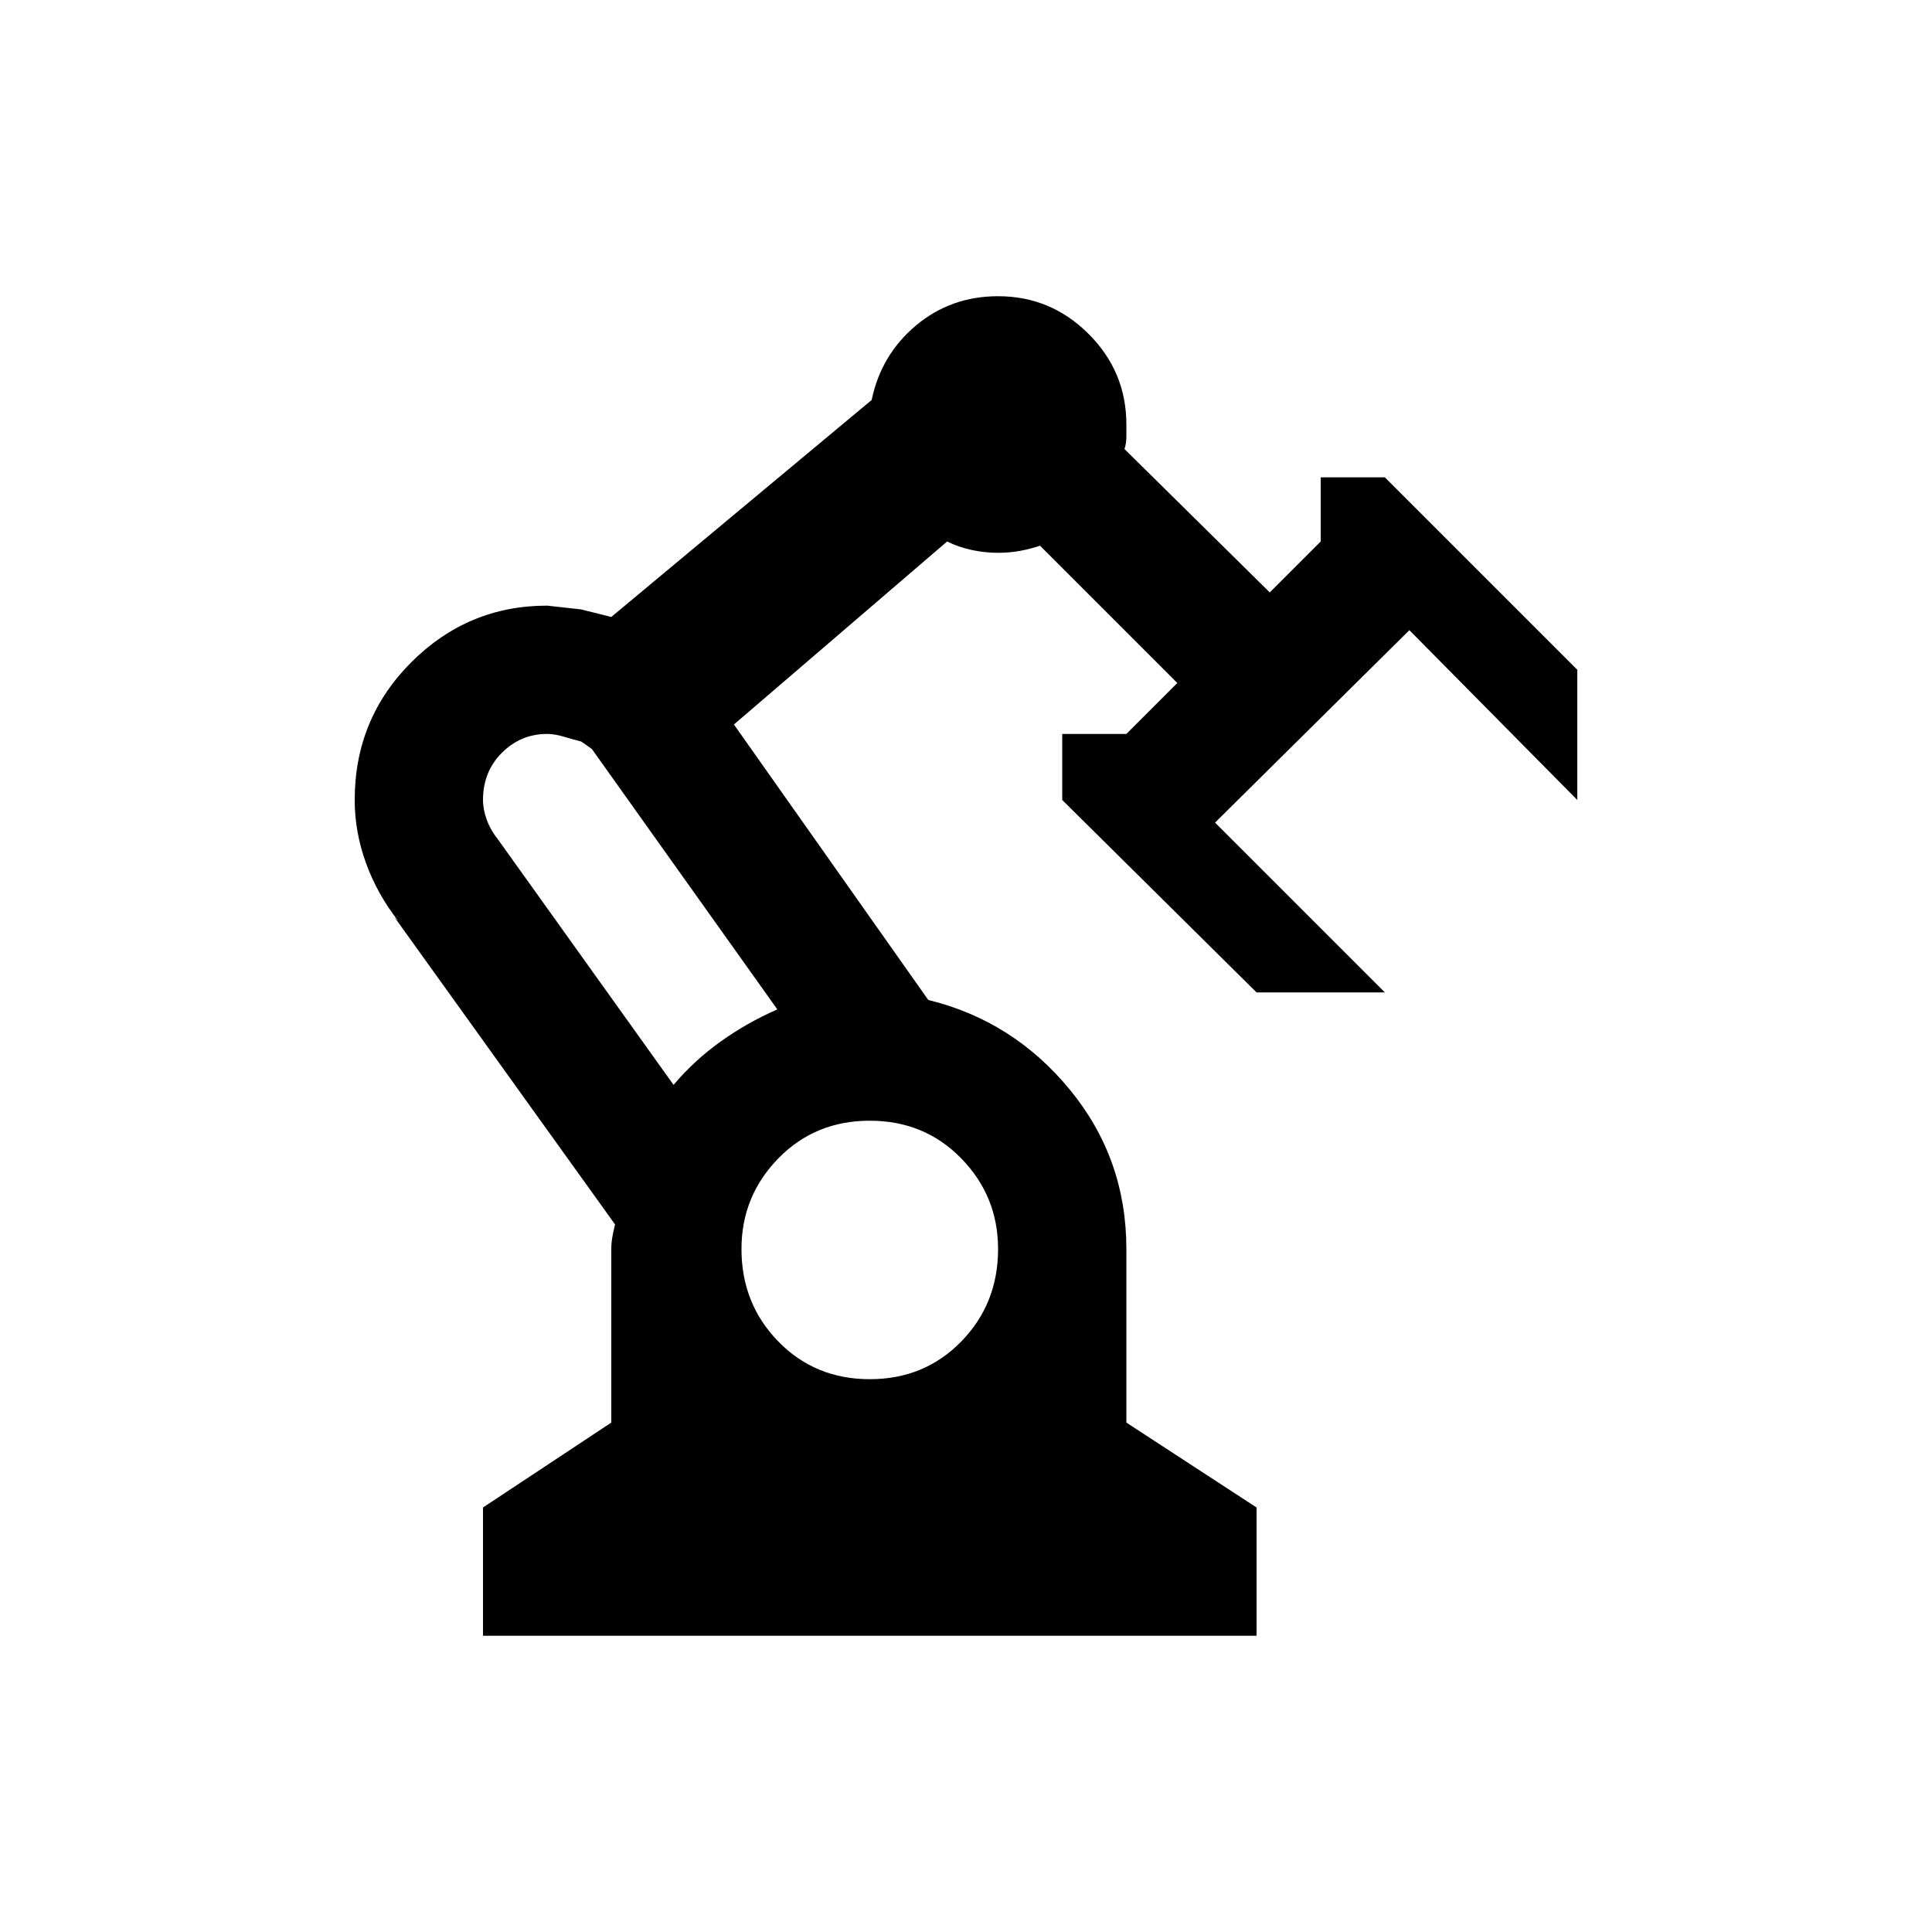 <?xml version="1.0" encoding="UTF-8" standalone="no"?>
<svg
   version="1.1"
   viewBox="0 -64 1024 1024"
   width="512"
   height="512"
   id="svg893"
   sodipodi:docname="manufacturer.svg"
   inkscape:version="1.2.2 (732a01da63, 2022-12-09)"
   xmlns:inkscape="http://www.inkscape.org/namespaces/inkscape"
   xmlns:sodipodi="http://sodipodi.sourceforge.net/DTD/sodipodi-0.dtd"
   xmlns="http://www.w3.org/2000/svg"
   xmlns:svg="http://www.w3.org/2000/svg">
  <defs
     id="defs897" />
  <sodipodi:namedview
     id="namedview895"
     pagecolor="#ffffff"
     bordercolor="#000000"
     borderopacity="0.25"
     inkscape:showpageshadow="2"
     inkscape:pageopacity="0.0"
     inkscape:pagecheckerboard="0"
     inkscape:deskcolor="#d1d1d1"
     showgrid="false"
     inkscape:zoom="1.6191406"
     inkscape:cx="236.23643"
     inkscape:cy="256.30881"
     inkscape:window-width="1920"
     inkscape:window-height="1009"
     inkscape:window-x="-8"
     inkscape:window-y="-8"
     inkscape:window-maximized="1"
     inkscape:current-layer="svg893" />
  <g
     transform="matrix(1,0,0,-1,-17,910)"
     id="g891">
    <path
       fill="currentColor"
       d="M 546,817 Q 521,817 502.5,801.5 484,786 479,762 v 0 l -138,-115 -16,4 q 0,0 -18,2 v 0 q -42,0 -72,-30 -30,-30 -30,-73 0,-17 6,-33.5 6,-16.5 17,-30.5 l -2,2 117,-163 q -1,-4 -1.5,-7 -0.5,-3 -0.5,-6 v -0.5 -0.5 -91 l -68,-45 v -68 h 410 v 68 l -69,45 v 91 0 1 q 0,48 -30,84.5 -30,36.5 -75,47.5 l -103,146 113,97 q 6,-3 13,-4.5 7,-1.5 14,-1.5 v 0 q 6,0 11.5,1 5.5,1 11.5,3 h -1 l 73,-73 -27,-27 H 580 V 550 L 683,448 h 68 l -90,90 103,102 89,-90 v 69 L 751,721 h -34 v -34 l -27,-27 -77,76 q 1,3 1,6.5 v 6.5 0 0 0 q 0,28 -20,48 -20,20 -48,20 z M 307,585 v 0 q 4,0 9,-1.5 5,-1.5 9,-2.5 3,-2 5,-3.5 2,-1.5 0,0.5 l 99,-139 q -16,-7 -30,-17 -14,-10 -25,-23 l -93,130 q -4,5 -6,10.5 -2,5.5 -2,10.5 0,15 10,25 10,10 24,10 z M 478,380 q 29,0 48.5,-20 19.5,-20 19.5,-48 0,-29 -19.5,-49 -19.5,-20 -48.5,-20 -29,0 -48.5,20 -19.5,20 -19.5,49 0,28 19.5,48 19.5,20 48.5,20 z"
       id="path889" />
  </g>
</svg>
